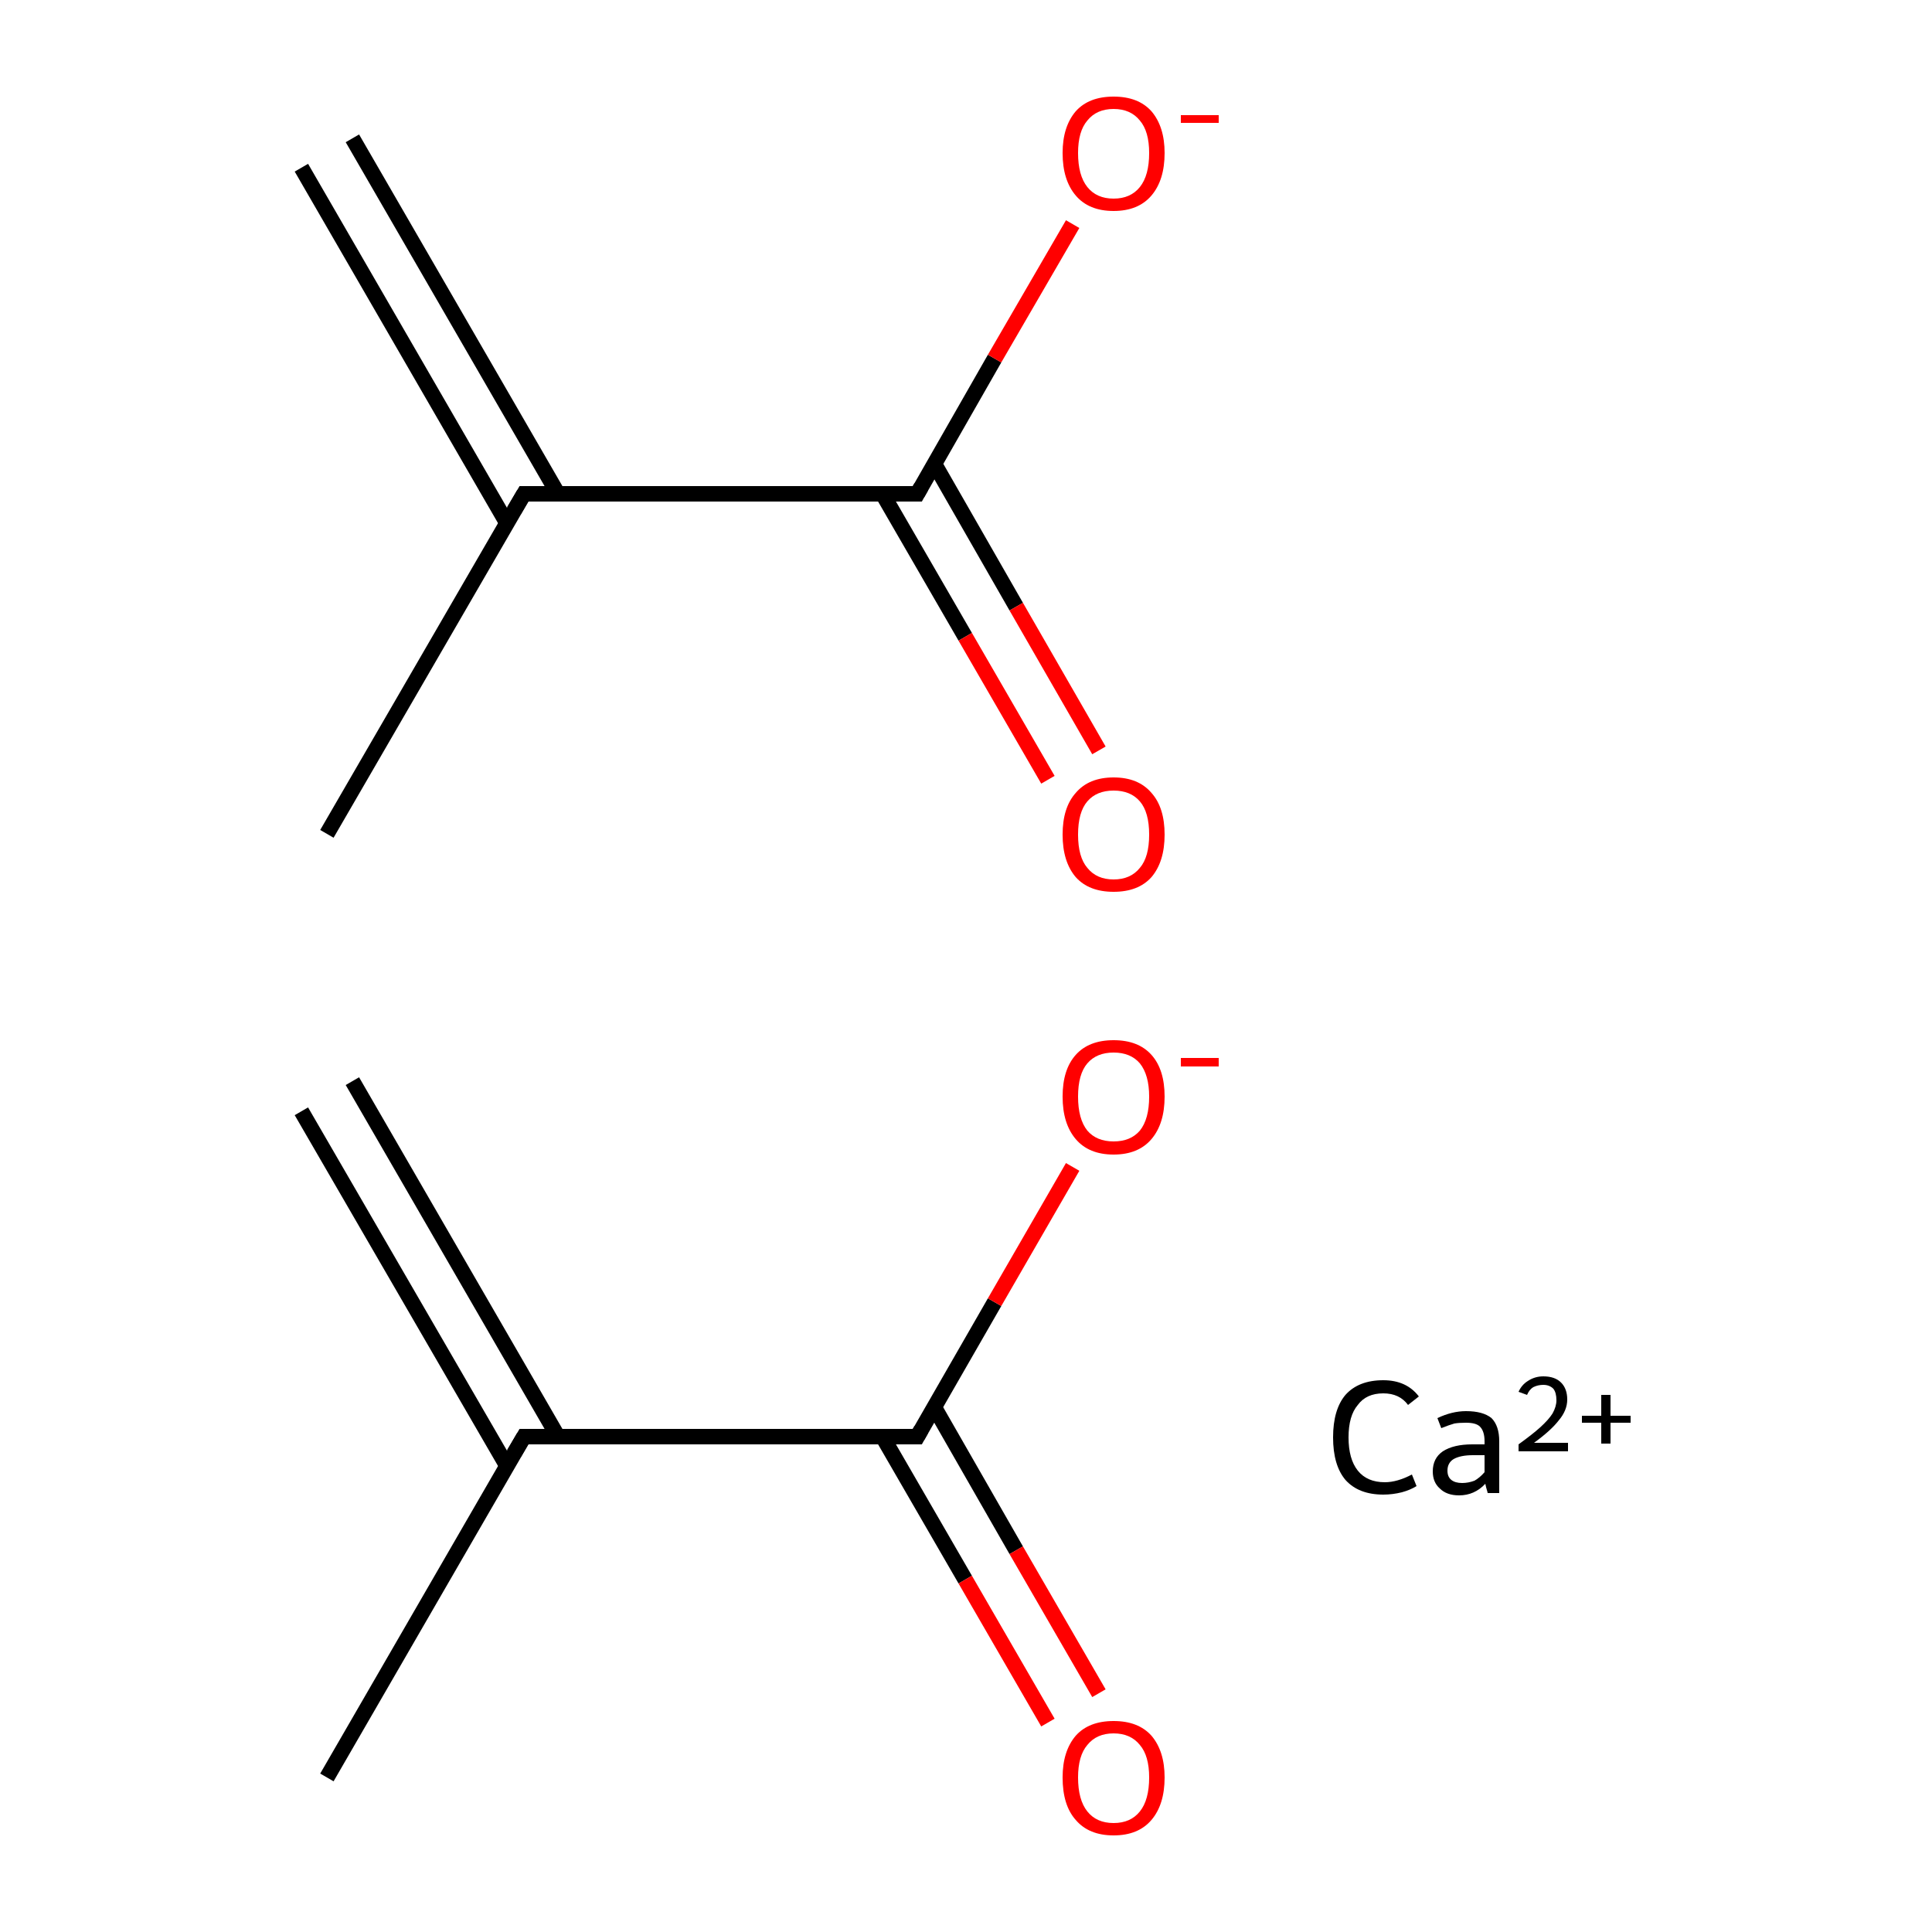 <?xml version='1.0' encoding='iso-8859-1'?>
<svg version='1.1' baseProfile='full'
              xmlns='http://www.w3.org/2000/svg'
                      xmlns:rdkit='http://www.rdkit.org/xml'
                      xmlns:xlink='http://www.w3.org/1999/xlink'
                  xml:space='preserve'
width='250px' height='250px' viewBox='0 0 250 250'>
<!-- END OF HEADER -->
<rect style='opacity:1.0;fill:#FFFFFF;stroke:none' width='250.0' height='250.0' x='0.0' y='0.0'> </rect>
<path class='bond-0 atom-0 atom-2' d='M 45.6,139.9 L 72.2,185.9' style='fill:none;fill-rule:evenodd;stroke:#000000;stroke-width:2.0px;stroke-linecap:butt;stroke-linejoin:miter;stroke-opacity:1' />
<path class='bond-0 atom-0 atom-2' d='M 39.0,143.8 L 65.6,189.7' style='fill:none;fill-rule:evenodd;stroke:#000000;stroke-width:2.0px;stroke-linecap:butt;stroke-linejoin:miter;stroke-opacity:1' />
<path class='bond-1 atom-1 atom-2' d='M 42.3,230.0 L 67.8,185.9' style='fill:none;fill-rule:evenodd;stroke:#000000;stroke-width:2.0px;stroke-linecap:butt;stroke-linejoin:miter;stroke-opacity:1' />
<path class='bond-2 atom-2 atom-3' d='M 67.8,185.9 L 118.7,185.9' style='fill:none;fill-rule:evenodd;stroke:#000000;stroke-width:2.0px;stroke-linecap:butt;stroke-linejoin:miter;stroke-opacity:1' />
<path class='bond-3 atom-3 atom-4' d='M 114.2,185.9 L 124.9,204.4' style='fill:none;fill-rule:evenodd;stroke:#000000;stroke-width:2.0px;stroke-linecap:butt;stroke-linejoin:miter;stroke-opacity:1' />
<path class='bond-3 atom-3 atom-4' d='M 124.9,204.4 L 135.6,222.9' style='fill:none;fill-rule:evenodd;stroke:#FF0000;stroke-width:2.0px;stroke-linecap:butt;stroke-linejoin:miter;stroke-opacity:1' />
<path class='bond-3 atom-3 atom-4' d='M 120.9,182.1 L 131.5,200.6' style='fill:none;fill-rule:evenodd;stroke:#000000;stroke-width:2.0px;stroke-linecap:butt;stroke-linejoin:miter;stroke-opacity:1' />
<path class='bond-3 atom-3 atom-4' d='M 131.5,200.6 L 142.2,219.1' style='fill:none;fill-rule:evenodd;stroke:#FF0000;stroke-width:2.0px;stroke-linecap:butt;stroke-linejoin:miter;stroke-opacity:1' />
<path class='bond-4 atom-3 atom-5' d='M 118.7,185.9 L 128.7,168.5' style='fill:none;fill-rule:evenodd;stroke:#000000;stroke-width:2.0px;stroke-linecap:butt;stroke-linejoin:miter;stroke-opacity:1' />
<path class='bond-4 atom-3 atom-5' d='M 128.7,168.5 L 138.8,151.0' style='fill:none;fill-rule:evenodd;stroke:#FF0000;stroke-width:2.0px;stroke-linecap:butt;stroke-linejoin:miter;stroke-opacity:1' />
<path class='bond-5 atom-6 atom-8' d='M 45.6,17.9 L 72.2,63.9' style='fill:none;fill-rule:evenodd;stroke:#000000;stroke-width:2.0px;stroke-linecap:butt;stroke-linejoin:miter;stroke-opacity:1' />
<path class='bond-5 atom-6 atom-8' d='M 39.0,21.7 L 65.6,67.7' style='fill:none;fill-rule:evenodd;stroke:#000000;stroke-width:2.0px;stroke-linecap:butt;stroke-linejoin:miter;stroke-opacity:1' />
<path class='bond-6 atom-7 atom-8' d='M 42.3,107.9 L 67.8,63.9' style='fill:none;fill-rule:evenodd;stroke:#000000;stroke-width:2.0px;stroke-linecap:butt;stroke-linejoin:miter;stroke-opacity:1' />
<path class='bond-7 atom-8 atom-9' d='M 67.8,63.9 L 118.7,63.9' style='fill:none;fill-rule:evenodd;stroke:#000000;stroke-width:2.0px;stroke-linecap:butt;stroke-linejoin:miter;stroke-opacity:1' />
<path class='bond-8 atom-9 atom-10' d='M 114.2,63.9 L 124.9,82.4' style='fill:none;fill-rule:evenodd;stroke:#000000;stroke-width:2.0px;stroke-linecap:butt;stroke-linejoin:miter;stroke-opacity:1' />
<path class='bond-8 atom-9 atom-10' d='M 124.9,82.4 L 135.6,100.9' style='fill:none;fill-rule:evenodd;stroke:#FF0000;stroke-width:2.0px;stroke-linecap:butt;stroke-linejoin:miter;stroke-opacity:1' />
<path class='bond-8 atom-9 atom-10' d='M 120.9,60.0 L 131.5,78.5' style='fill:none;fill-rule:evenodd;stroke:#000000;stroke-width:2.0px;stroke-linecap:butt;stroke-linejoin:miter;stroke-opacity:1' />
<path class='bond-8 atom-9 atom-10' d='M 131.5,78.5 L 142.2,97.1' style='fill:none;fill-rule:evenodd;stroke:#FF0000;stroke-width:2.0px;stroke-linecap:butt;stroke-linejoin:miter;stroke-opacity:1' />
<path class='bond-9 atom-9 atom-11' d='M 118.7,63.9 L 128.7,46.4' style='fill:none;fill-rule:evenodd;stroke:#000000;stroke-width:2.0px;stroke-linecap:butt;stroke-linejoin:miter;stroke-opacity:1' />
<path class='bond-9 atom-9 atom-11' d='M 128.7,46.4 L 138.8,29.0' style='fill:none;fill-rule:evenodd;stroke:#FF0000;stroke-width:2.0px;stroke-linecap:butt;stroke-linejoin:miter;stroke-opacity:1' />
<path d='M 66.5,188.1 L 67.8,185.9 L 70.3,185.9' style='fill:none;stroke:#000000;stroke-width:2.0px;stroke-linecap:butt;stroke-linejoin:miter;stroke-opacity:1;' />
<path d='M 116.1,185.9 L 118.7,185.9 L 119.2,185.0' style='fill:none;stroke:#000000;stroke-width:2.0px;stroke-linecap:butt;stroke-linejoin:miter;stroke-opacity:1;' />
<path d='M 66.5,66.1 L 67.8,63.9 L 70.3,63.9' style='fill:none;stroke:#000000;stroke-width:2.0px;stroke-linecap:butt;stroke-linejoin:miter;stroke-opacity:1;' />
<path d='M 116.1,63.9 L 118.7,63.9 L 119.2,63.0' style='fill:none;stroke:#000000;stroke-width:2.0px;stroke-linecap:butt;stroke-linejoin:miter;stroke-opacity:1;' />
<path class='atom-4' d='M 137.5 230.0
Q 137.5 226.6, 139.2 224.6
Q 140.9 222.7, 144.1 222.7
Q 147.3 222.7, 149.0 224.6
Q 150.7 226.6, 150.7 230.0
Q 150.7 233.5, 149.0 235.5
Q 147.3 237.5, 144.1 237.5
Q 140.9 237.5, 139.2 235.5
Q 137.5 233.6, 137.5 230.0
M 144.1 235.9
Q 146.3 235.9, 147.5 234.4
Q 148.7 232.9, 148.7 230.0
Q 148.7 227.2, 147.5 225.8
Q 146.3 224.3, 144.1 224.3
Q 141.9 224.3, 140.7 225.8
Q 139.5 227.2, 139.5 230.0
Q 139.5 232.9, 140.7 234.4
Q 141.9 235.9, 144.1 235.9
' fill='#FF0000'/>
<path class='atom-5' d='M 137.5 141.9
Q 137.5 138.4, 139.2 136.5
Q 140.9 134.6, 144.1 134.6
Q 147.3 134.6, 149.0 136.5
Q 150.7 138.4, 150.7 141.9
Q 150.7 145.4, 149.0 147.4
Q 147.3 149.4, 144.1 149.4
Q 140.9 149.4, 139.2 147.4
Q 137.5 145.4, 137.5 141.9
M 144.1 147.7
Q 146.3 147.7, 147.5 146.3
Q 148.7 144.8, 148.7 141.9
Q 148.7 139.1, 147.5 137.6
Q 146.3 136.2, 144.1 136.2
Q 141.9 136.2, 140.7 137.6
Q 139.5 139.0, 139.5 141.9
Q 139.5 144.8, 140.7 146.3
Q 141.9 147.7, 144.1 147.7
' fill='#FF0000'/>
<path class='atom-5' d='M 152.8 136.9
L 157.7 136.9
L 157.7 138.0
L 152.8 138.0
L 152.8 136.9
' fill='#FF0000'/>
<path class='atom-10' d='M 137.5 108.0
Q 137.5 104.5, 139.2 102.6
Q 140.9 100.6, 144.1 100.6
Q 147.3 100.6, 149.0 102.6
Q 150.7 104.5, 150.7 108.0
Q 150.7 111.5, 149.0 113.5
Q 147.3 115.4, 144.1 115.4
Q 140.9 115.4, 139.2 113.5
Q 137.5 111.5, 137.5 108.0
M 144.1 113.8
Q 146.3 113.8, 147.5 112.3
Q 148.7 110.9, 148.7 108.0
Q 148.7 105.1, 147.5 103.7
Q 146.3 102.3, 144.1 102.3
Q 141.9 102.3, 140.7 103.7
Q 139.5 105.1, 139.5 108.0
Q 139.5 110.9, 140.7 112.3
Q 141.9 113.8, 144.1 113.8
' fill='#FF0000'/>
<path class='atom-11' d='M 137.5 19.8
Q 137.5 16.4, 139.2 14.4
Q 140.9 12.5, 144.1 12.5
Q 147.3 12.5, 149.0 14.4
Q 150.7 16.4, 150.7 19.8
Q 150.7 23.3, 149.0 25.3
Q 147.3 27.3, 144.1 27.3
Q 140.9 27.3, 139.2 25.3
Q 137.5 23.3, 137.5 19.8
M 144.1 25.7
Q 146.3 25.7, 147.5 24.2
Q 148.7 22.7, 148.7 19.8
Q 148.7 17.0, 147.5 15.6
Q 146.3 14.1, 144.1 14.1
Q 141.9 14.1, 140.7 15.6
Q 139.5 17.0, 139.5 19.8
Q 139.5 22.7, 140.7 24.2
Q 141.9 25.7, 144.1 25.7
' fill='#FF0000'/>
<path class='atom-11' d='M 152.8 14.9
L 157.7 14.9
L 157.7 15.9
L 152.8 15.9
L 152.8 14.9
' fill='#FF0000'/>
<path class='atom-12' d='M 172.5 186.0
Q 172.5 182.4, 174.1 180.5
Q 175.8 178.6, 179.0 178.6
Q 182.0 178.6, 183.6 180.7
L 182.2 181.8
Q 181.1 180.3, 179.0 180.3
Q 176.8 180.3, 175.7 181.8
Q 174.5 183.2, 174.5 186.0
Q 174.5 188.8, 175.7 190.3
Q 176.9 191.8, 179.2 191.8
Q 180.8 191.8, 182.7 190.8
L 183.3 192.3
Q 182.5 192.8, 181.4 193.1
Q 180.2 193.4, 179.0 193.4
Q 175.8 193.4, 174.1 191.5
Q 172.5 189.6, 172.5 186.0
' fill='#000000'/>
<path class='atom-12' d='M 185.4 190.4
Q 185.4 188.7, 186.7 187.8
Q 188.1 186.9, 190.5 186.9
L 192.1 186.9
L 192.1 186.5
Q 192.1 185.2, 191.5 184.6
Q 191.0 184.1, 189.7 184.1
Q 188.8 184.1, 188.2 184.2
Q 187.5 184.4, 186.5 184.8
L 186.0 183.5
Q 187.9 182.6, 189.7 182.6
Q 191.9 182.6, 193.0 183.5
Q 194.0 184.5, 194.0 186.5
L 194.0 193.2
L 192.5 193.2
Q 192.5 193.1, 192.4 192.8
Q 192.3 192.5, 192.2 192.0
Q 190.8 193.5, 188.8 193.5
Q 187.2 193.5, 186.3 192.6
Q 185.4 191.8, 185.4 190.4
M 187.3 190.3
Q 187.3 191.1, 187.8 191.5
Q 188.3 191.9, 189.2 191.9
Q 190.0 191.9, 190.8 191.6
Q 191.5 191.2, 192.1 190.5
L 192.1 188.3
L 190.6 188.3
Q 189.0 188.3, 188.1 188.8
Q 187.3 189.3, 187.3 190.3
' fill='#000000'/>
<path class='atom-12' d='M 196.5 180.1
Q 196.9 179.2, 197.7 178.7
Q 198.6 178.1, 199.7 178.1
Q 201.2 178.1, 202.0 178.9
Q 202.8 179.7, 202.8 181.1
Q 202.8 182.5, 201.7 183.8
Q 200.7 185.1, 198.5 186.7
L 202.9 186.7
L 202.9 187.8
L 196.5 187.8
L 196.5 186.9
Q 198.3 185.6, 199.3 184.7
Q 200.4 183.7, 200.9 182.9
Q 201.4 182.0, 201.4 181.2
Q 201.4 180.2, 201.0 179.7
Q 200.5 179.2, 199.7 179.2
Q 199.0 179.2, 198.4 179.5
Q 197.9 179.8, 197.6 180.5
L 196.5 180.1
' fill='#000000'/>
<path class='atom-12' d='M 204.7 183.2
L 207.2 183.2
L 207.2 180.5
L 208.4 180.5
L 208.4 183.2
L 211.0 183.2
L 211.0 184.1
L 208.4 184.1
L 208.4 186.8
L 207.2 186.8
L 207.2 184.1
L 204.7 184.1
L 204.7 183.2
' fill='#000000'/>
</svg>
